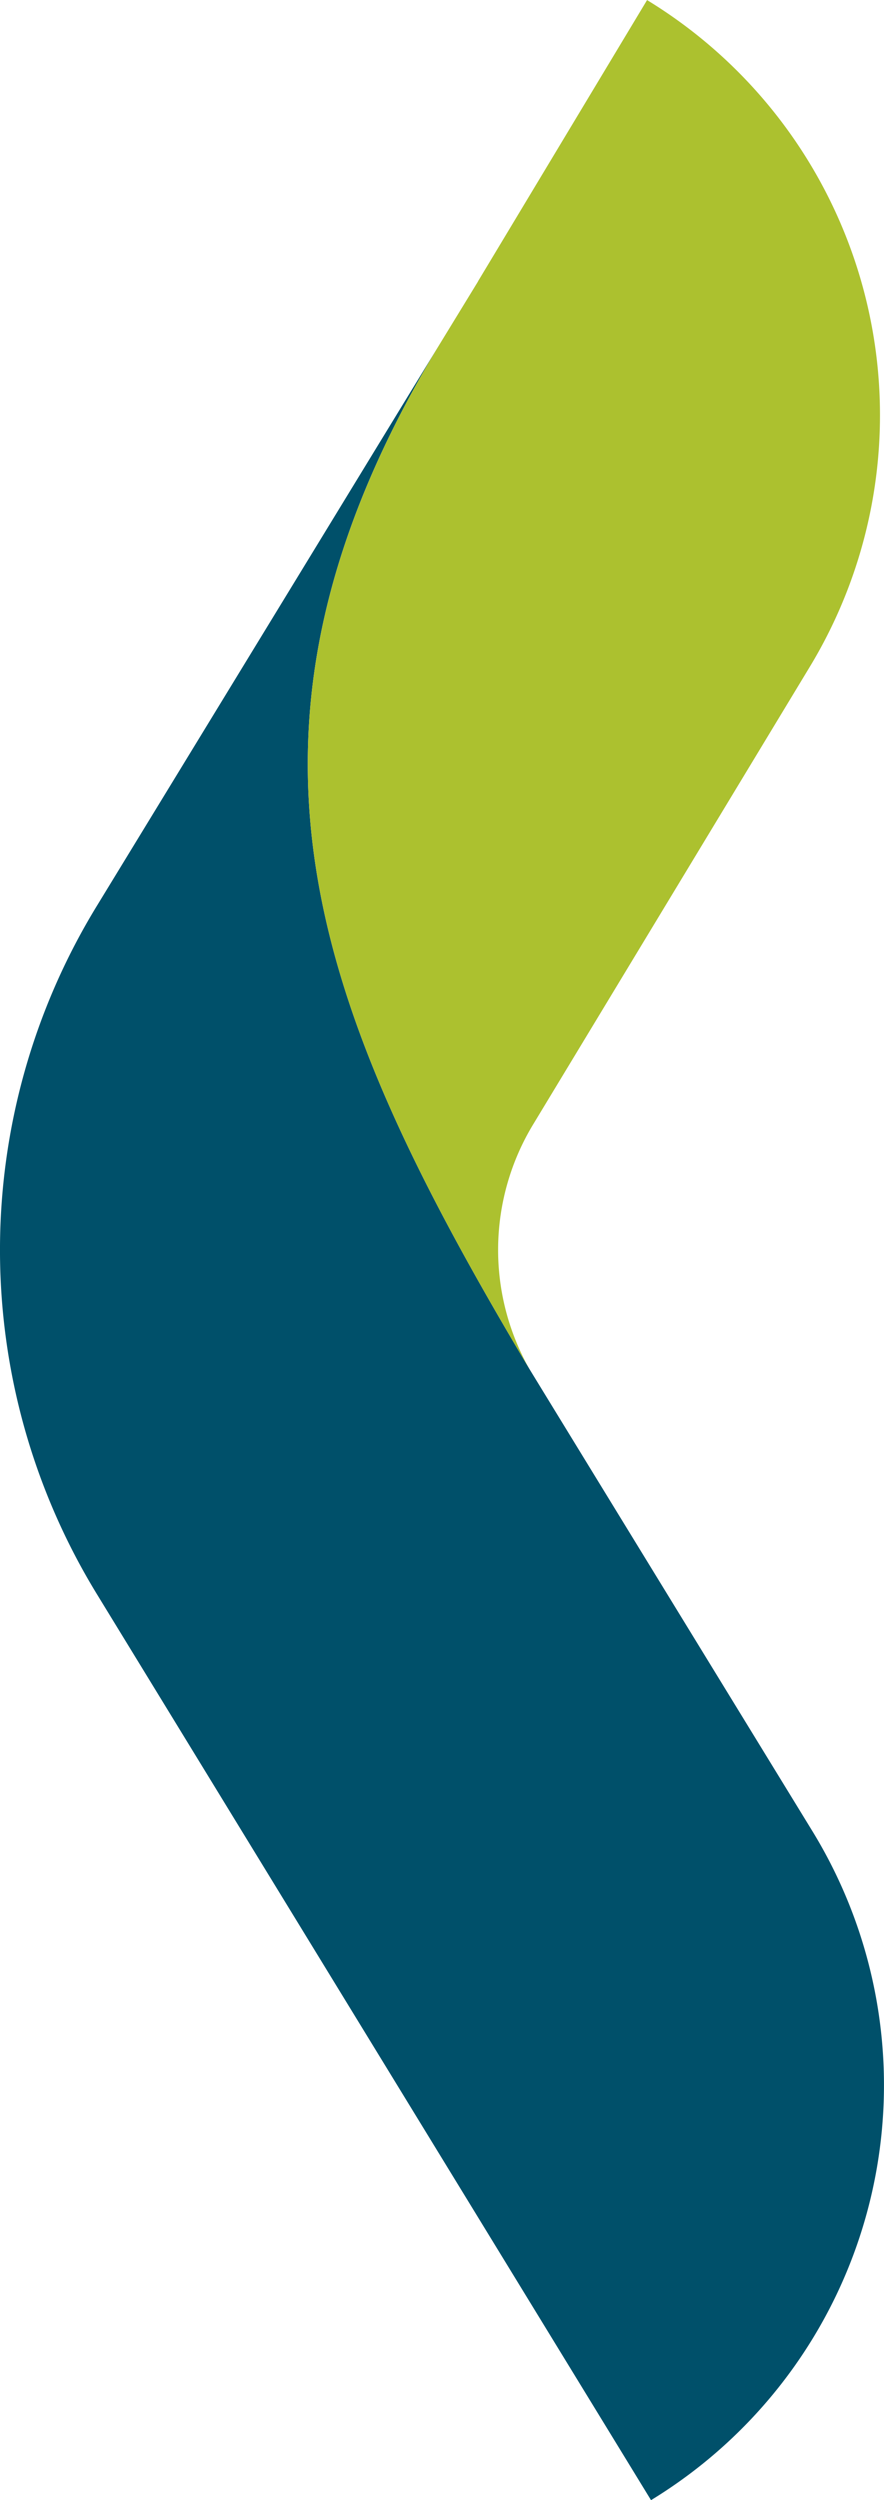 <svg xmlns="http://www.w3.org/2000/svg" xmlns:xlink="http://www.w3.org/1999/xlink" width="34.392" height="97.253" viewBox="0 0 34.392 97.253">
  <defs>
    <clipPath id="clip-path">
      <rect id="Rectangle_2" data-name="Rectangle 2" width="97.253" height="34.392" fill="none"/>
    </clipPath>
  </defs>
  <g id="Groupe_114" data-name="Groupe 114" transform="translate(0 97.253) rotate(-90)">
    <g id="Groupe_8" data-name="Groupe 8" transform="translate(0 0)" clip-path="url(#clip-path)">
      <path id="Tracé_19" data-name="Tracé 19" d="M26,31.621S43.9,20.655,43.987,20.606c14.032-8.364,24.8-12.7,40.029-3.409L61.993,3.755a25.653,25.653,0,0,0-26.726,0L0,25.328a18.914,18.914,0,0,0,26,6.293" transform="translate(0 0)" fill="#00506a"/>
      <path id="Tracé_20" data-name="Tracé 20" d="M89.8,23.146l-10.94-6.577h0l-.006,0-2.29-1.4c-15.228-9.293-26-4.953-40.03,3.409a9.421,9.421,0,0,1,9.551.149L63.8,29.438a18.914,18.914,0,0,0,26-6.292" transform="translate(7.45 2.028)" fill="#acc12f"/>
    </g>
  </g>
</svg>
